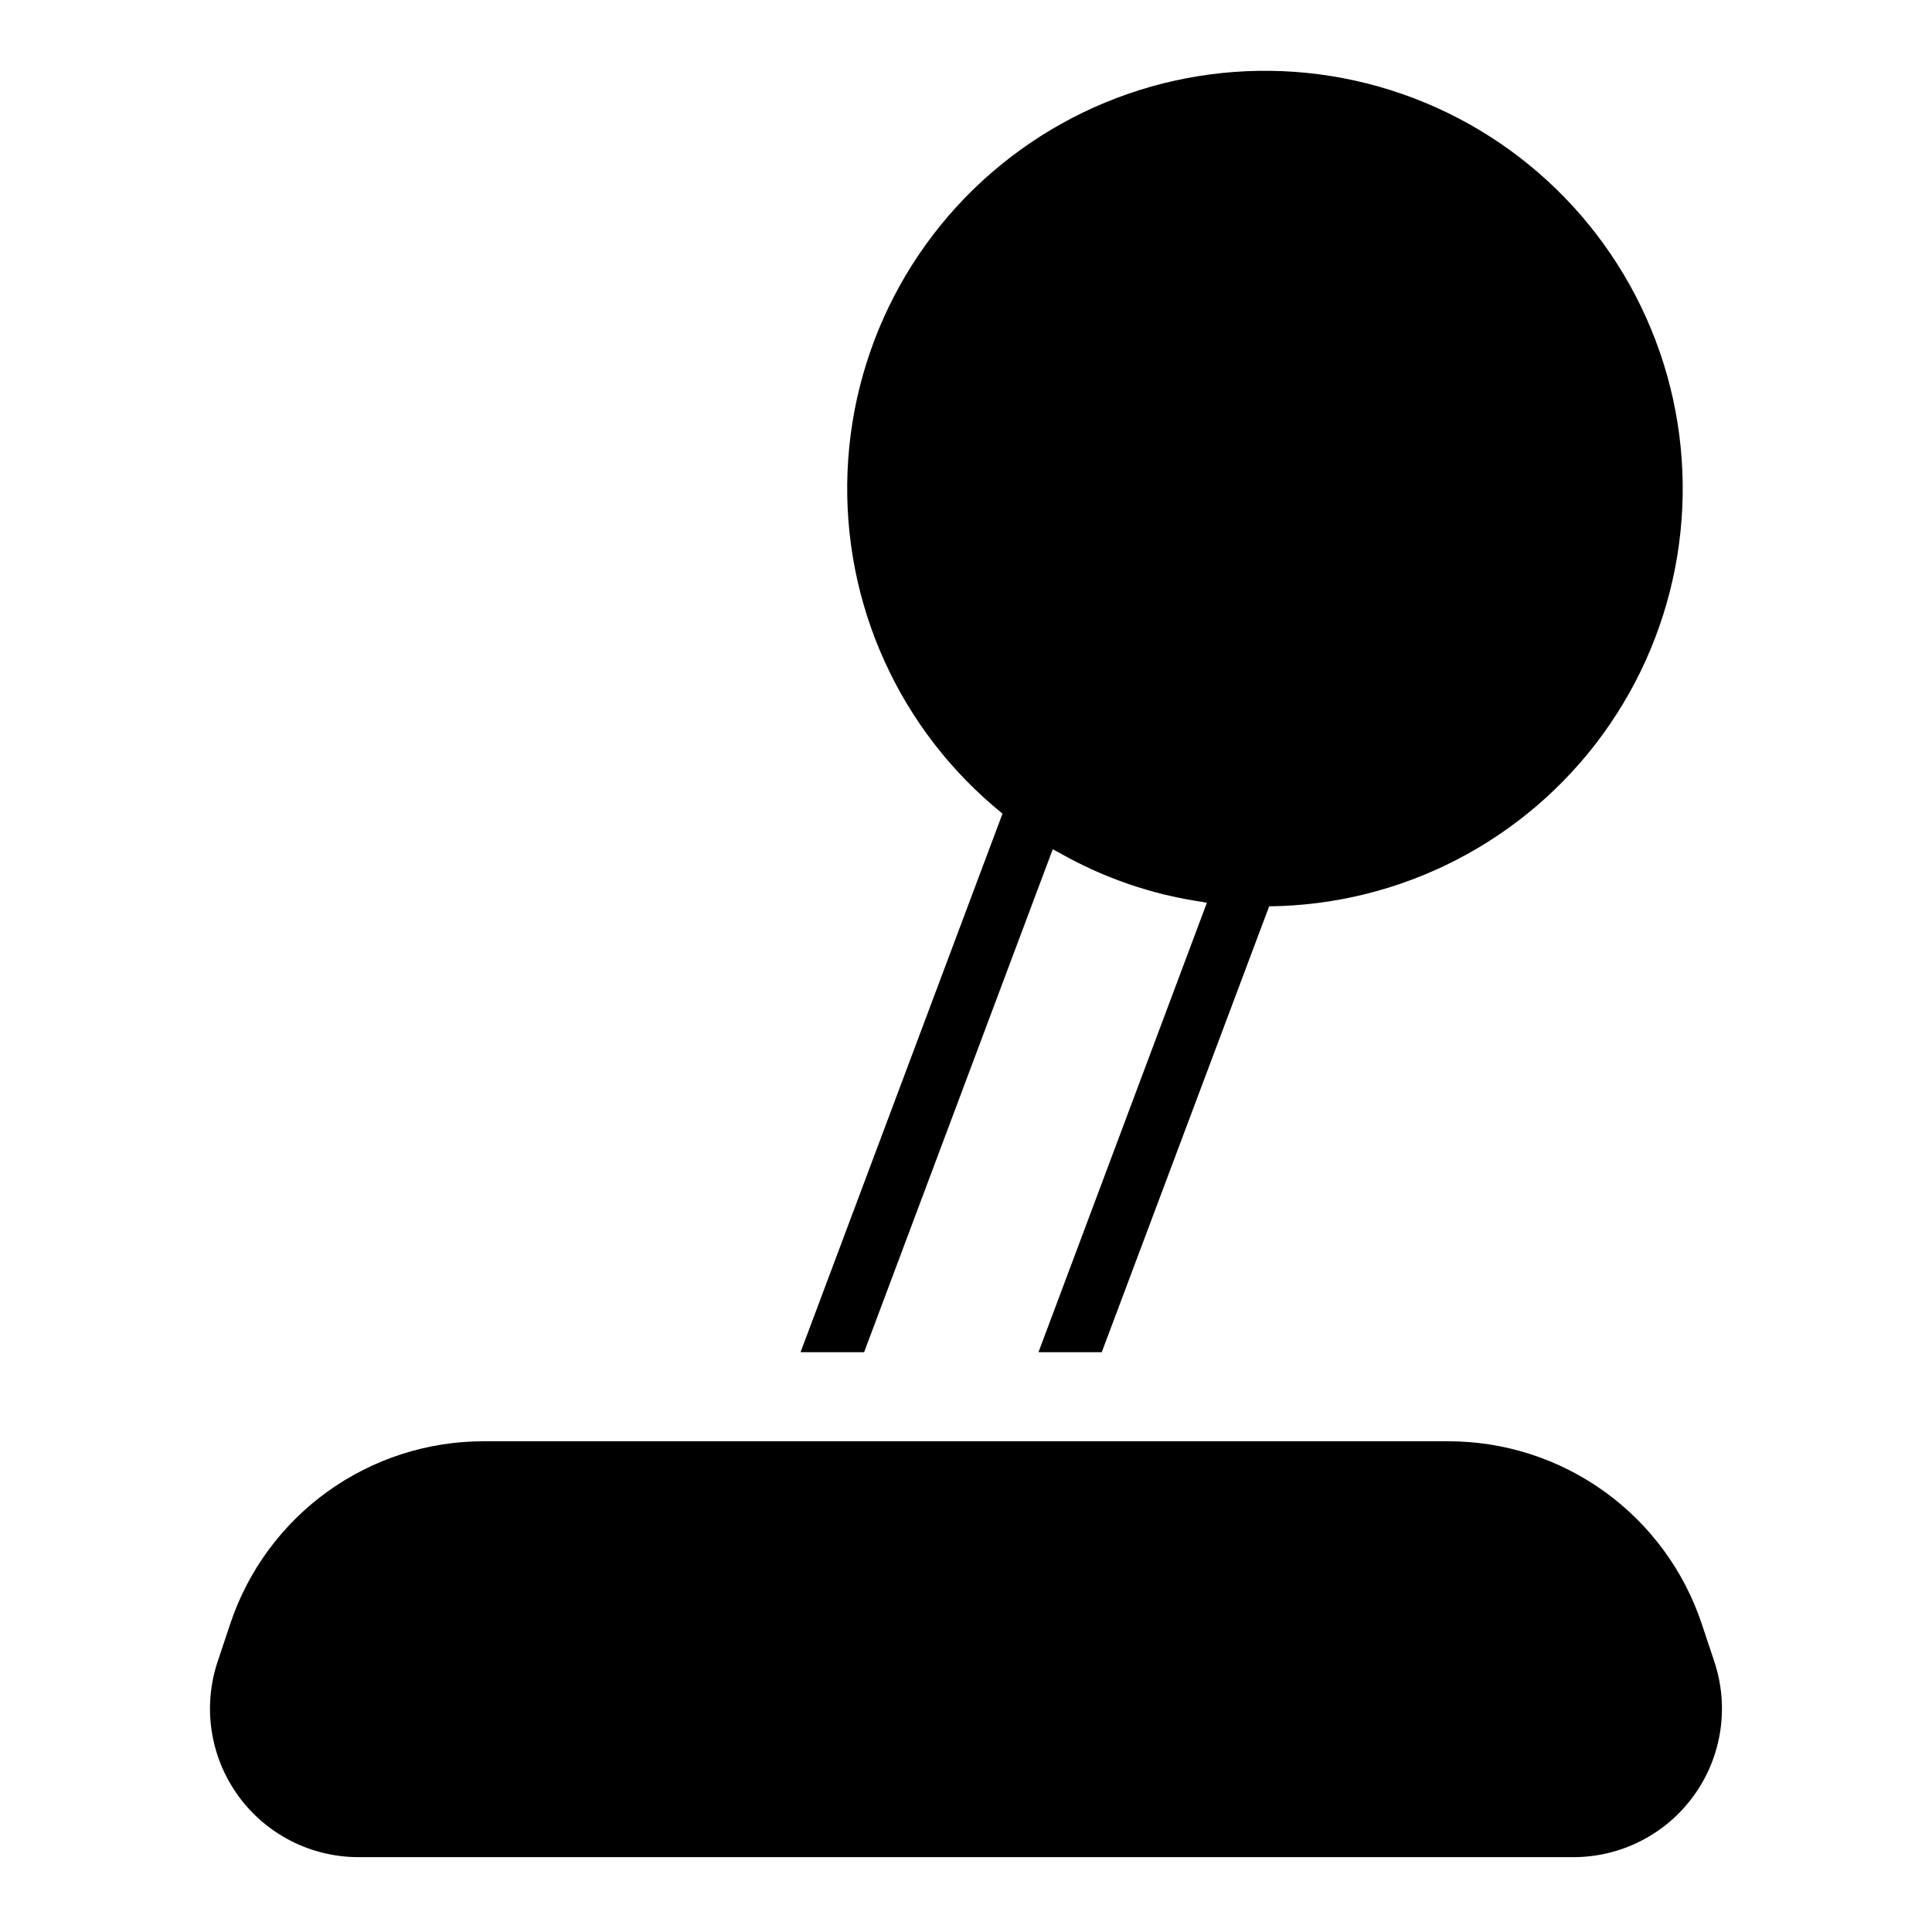 <?xml version="1.0" encoding="UTF-8"?>
<!-- Uploaded to: SVG Repo, www.svgrepo.com, Generator: SVG Repo Mixer Tools -->
<svg fill="#000000" width="800px" height="800px" version="1.1" viewBox="144 144 512 512" xmlns="http://www.w3.org/2000/svg">
 <g>
  <path d="m598.32 584.35-3.32-9.957v0.004c-4.688-14.113-13.707-26.391-25.77-35.09-12.062-8.695-26.562-13.367-41.434-13.355h-255.6c-14.871-0.012-29.367 4.66-41.434 13.355-12.062 8.699-21.082 20.977-25.77 35.09l-3.32 9.957v-0.004c-4.004 12.004-1.996 25.203 5.402 35.469s19.285 16.348 31.938 16.344h321.96c12.656 0 24.539-6.082 31.934-16.344 7.398-10.266 9.41-23.465 5.406-35.469z"/>
  <path d="m373 502.34 49.988-133.27c0.492 0.293 1.023 0.512 1.516 0.797 2.195 1.25 4.426 2.422 6.691 3.516 0.824 0.395 1.645 0.797 2.477 1.172v-0.004c6.066 2.734 12.367 4.91 18.828 6.5 0.578 0.141 1.16 0.262 1.738 0.395 2.781 0.637 5.586 1.16 8.418 1.574 0.395 0.059 0.789 0.168 1.18 0.223l-44.625 119.1h16.766l44.367-118.16c35.043-0.355 67.848-17.277 88.449-45.625 20.598-28.352 26.559-64.781 16.074-98.215-10.488-33.438-36.188-59.938-69.289-71.445-33.102-11.504-69.695-6.66-98.66 13.062-28.969 19.719-46.887 51.992-48.312 87.008-1.43 35.012 13.805 68.637 41.074 90.648l-53.523 142.73z"/>
 </g>
</svg>